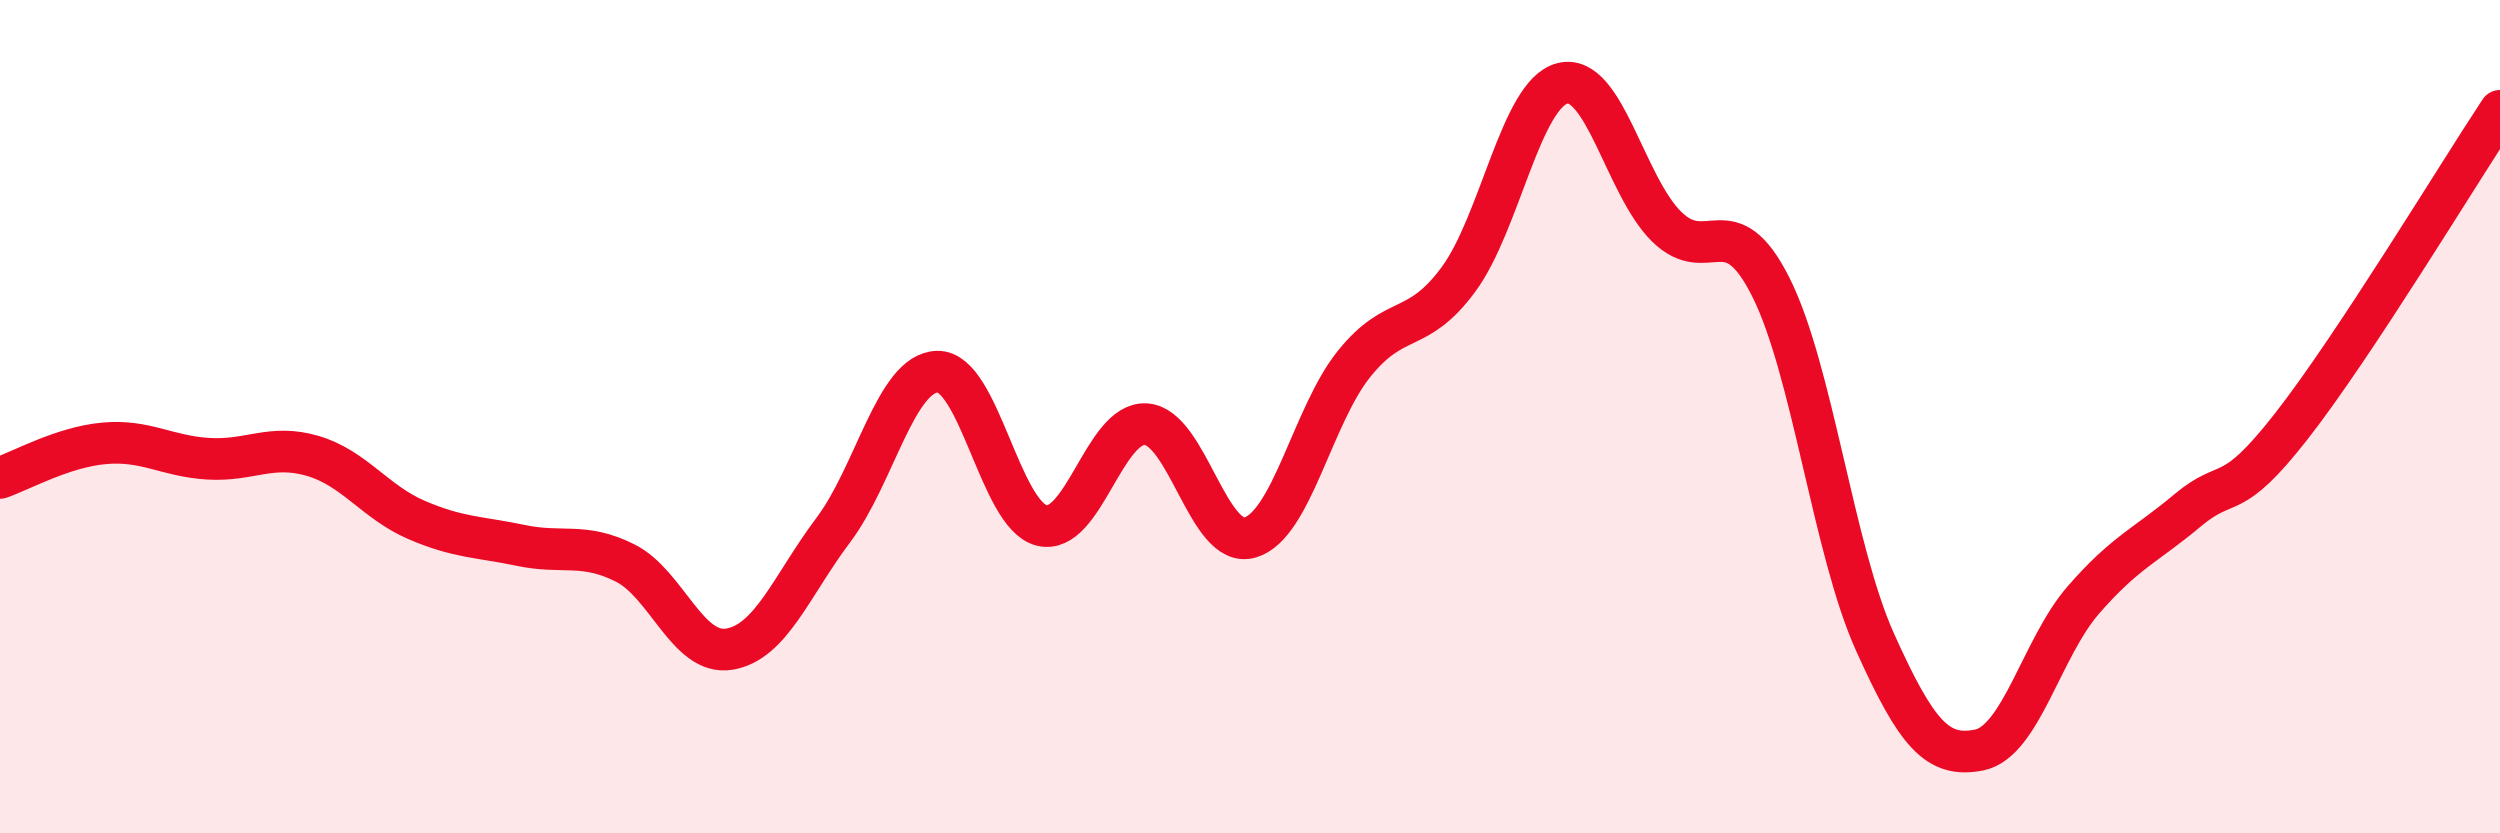 
    <svg width="60" height="20" viewBox="0 0 60 20" xmlns="http://www.w3.org/2000/svg">
      <path
        d="M 0,11.47 C 0.5,11.3 1.5,10.73 2.5,10.64 C 3.5,10.55 4,10.95 5,11.01 C 6,11.07 6.5,10.65 7.5,10.94 C 8.5,11.23 9,12.05 10,12.48 C 11,12.91 11.5,12.88 12.5,13.09 C 13.5,13.3 14,13.01 15,13.51 C 16,14.01 16.5,15.74 17.5,15.58 C 18.5,15.42 19,14.05 20,12.72 C 21,11.39 21.5,8.94 22.5,8.92 C 23.5,8.9 24,12.36 25,12.61 C 26,12.86 26.5,10.12 27.5,10.18 C 28.5,10.24 29,13.19 30,12.9 C 31,12.61 31.5,9.97 32.5,8.73 C 33.5,7.49 34,8.06 35,6.71 C 36,5.36 36.5,2.25 37.5,2 C 38.5,1.75 39,4.46 40,5.44 C 41,6.42 41.5,4.9 42.5,6.89 C 43.5,8.88 44,13.19 45,15.41 C 46,17.63 46.5,18.2 47.5,18 C 48.5,17.8 49,15.55 50,14.4 C 51,13.25 51.5,13.09 52.5,12.25 C 53.5,11.41 53.5,12.14 55,10.22 C 56.5,8.3 59,4.17 60,2.66L60 20L0 20Z"
        fill="#EB0A25"
        opacity="0.1"
        stroke-linecap="round"
        stroke-linejoin="round"
      />
      <path
        d="M 0,11.47 C 0.5,11.3 1.5,10.73 2.5,10.64 C 3.5,10.55 4,10.95 5,11.01 C 6,11.07 6.5,10.65 7.5,10.94 C 8.5,11.23 9,12.05 10,12.48 C 11,12.91 11.5,12.88 12.5,13.09 C 13.5,13.3 14,13.01 15,13.51 C 16,14.01 16.5,15.74 17.5,15.58 C 18.5,15.42 19,14.05 20,12.72 C 21,11.39 21.5,8.94 22.5,8.92 C 23.5,8.9 24,12.36 25,12.61 C 26,12.86 26.5,10.12 27.5,10.18 C 28.5,10.24 29,13.19 30,12.9 C 31,12.61 31.5,9.97 32.5,8.73 C 33.5,7.49 34,8.06 35,6.71 C 36,5.36 36.5,2.25 37.5,2 C 38.5,1.75 39,4.46 40,5.44 C 41,6.42 41.5,4.9 42.5,6.89 C 43.5,8.88 44,13.19 45,15.41 C 46,17.63 46.5,18.2 47.5,18 C 48.5,17.8 49,15.55 50,14.4 C 51,13.25 51.5,13.09 52.5,12.25 C 53.5,11.41 53.5,12.14 55,10.22 C 56.5,8.3 59,4.17 60,2.66"
        stroke="#EB0A25"
        stroke-width="1"
        fill="none"
        stroke-linecap="round"
        stroke-linejoin="round"
      />
    </svg>
  